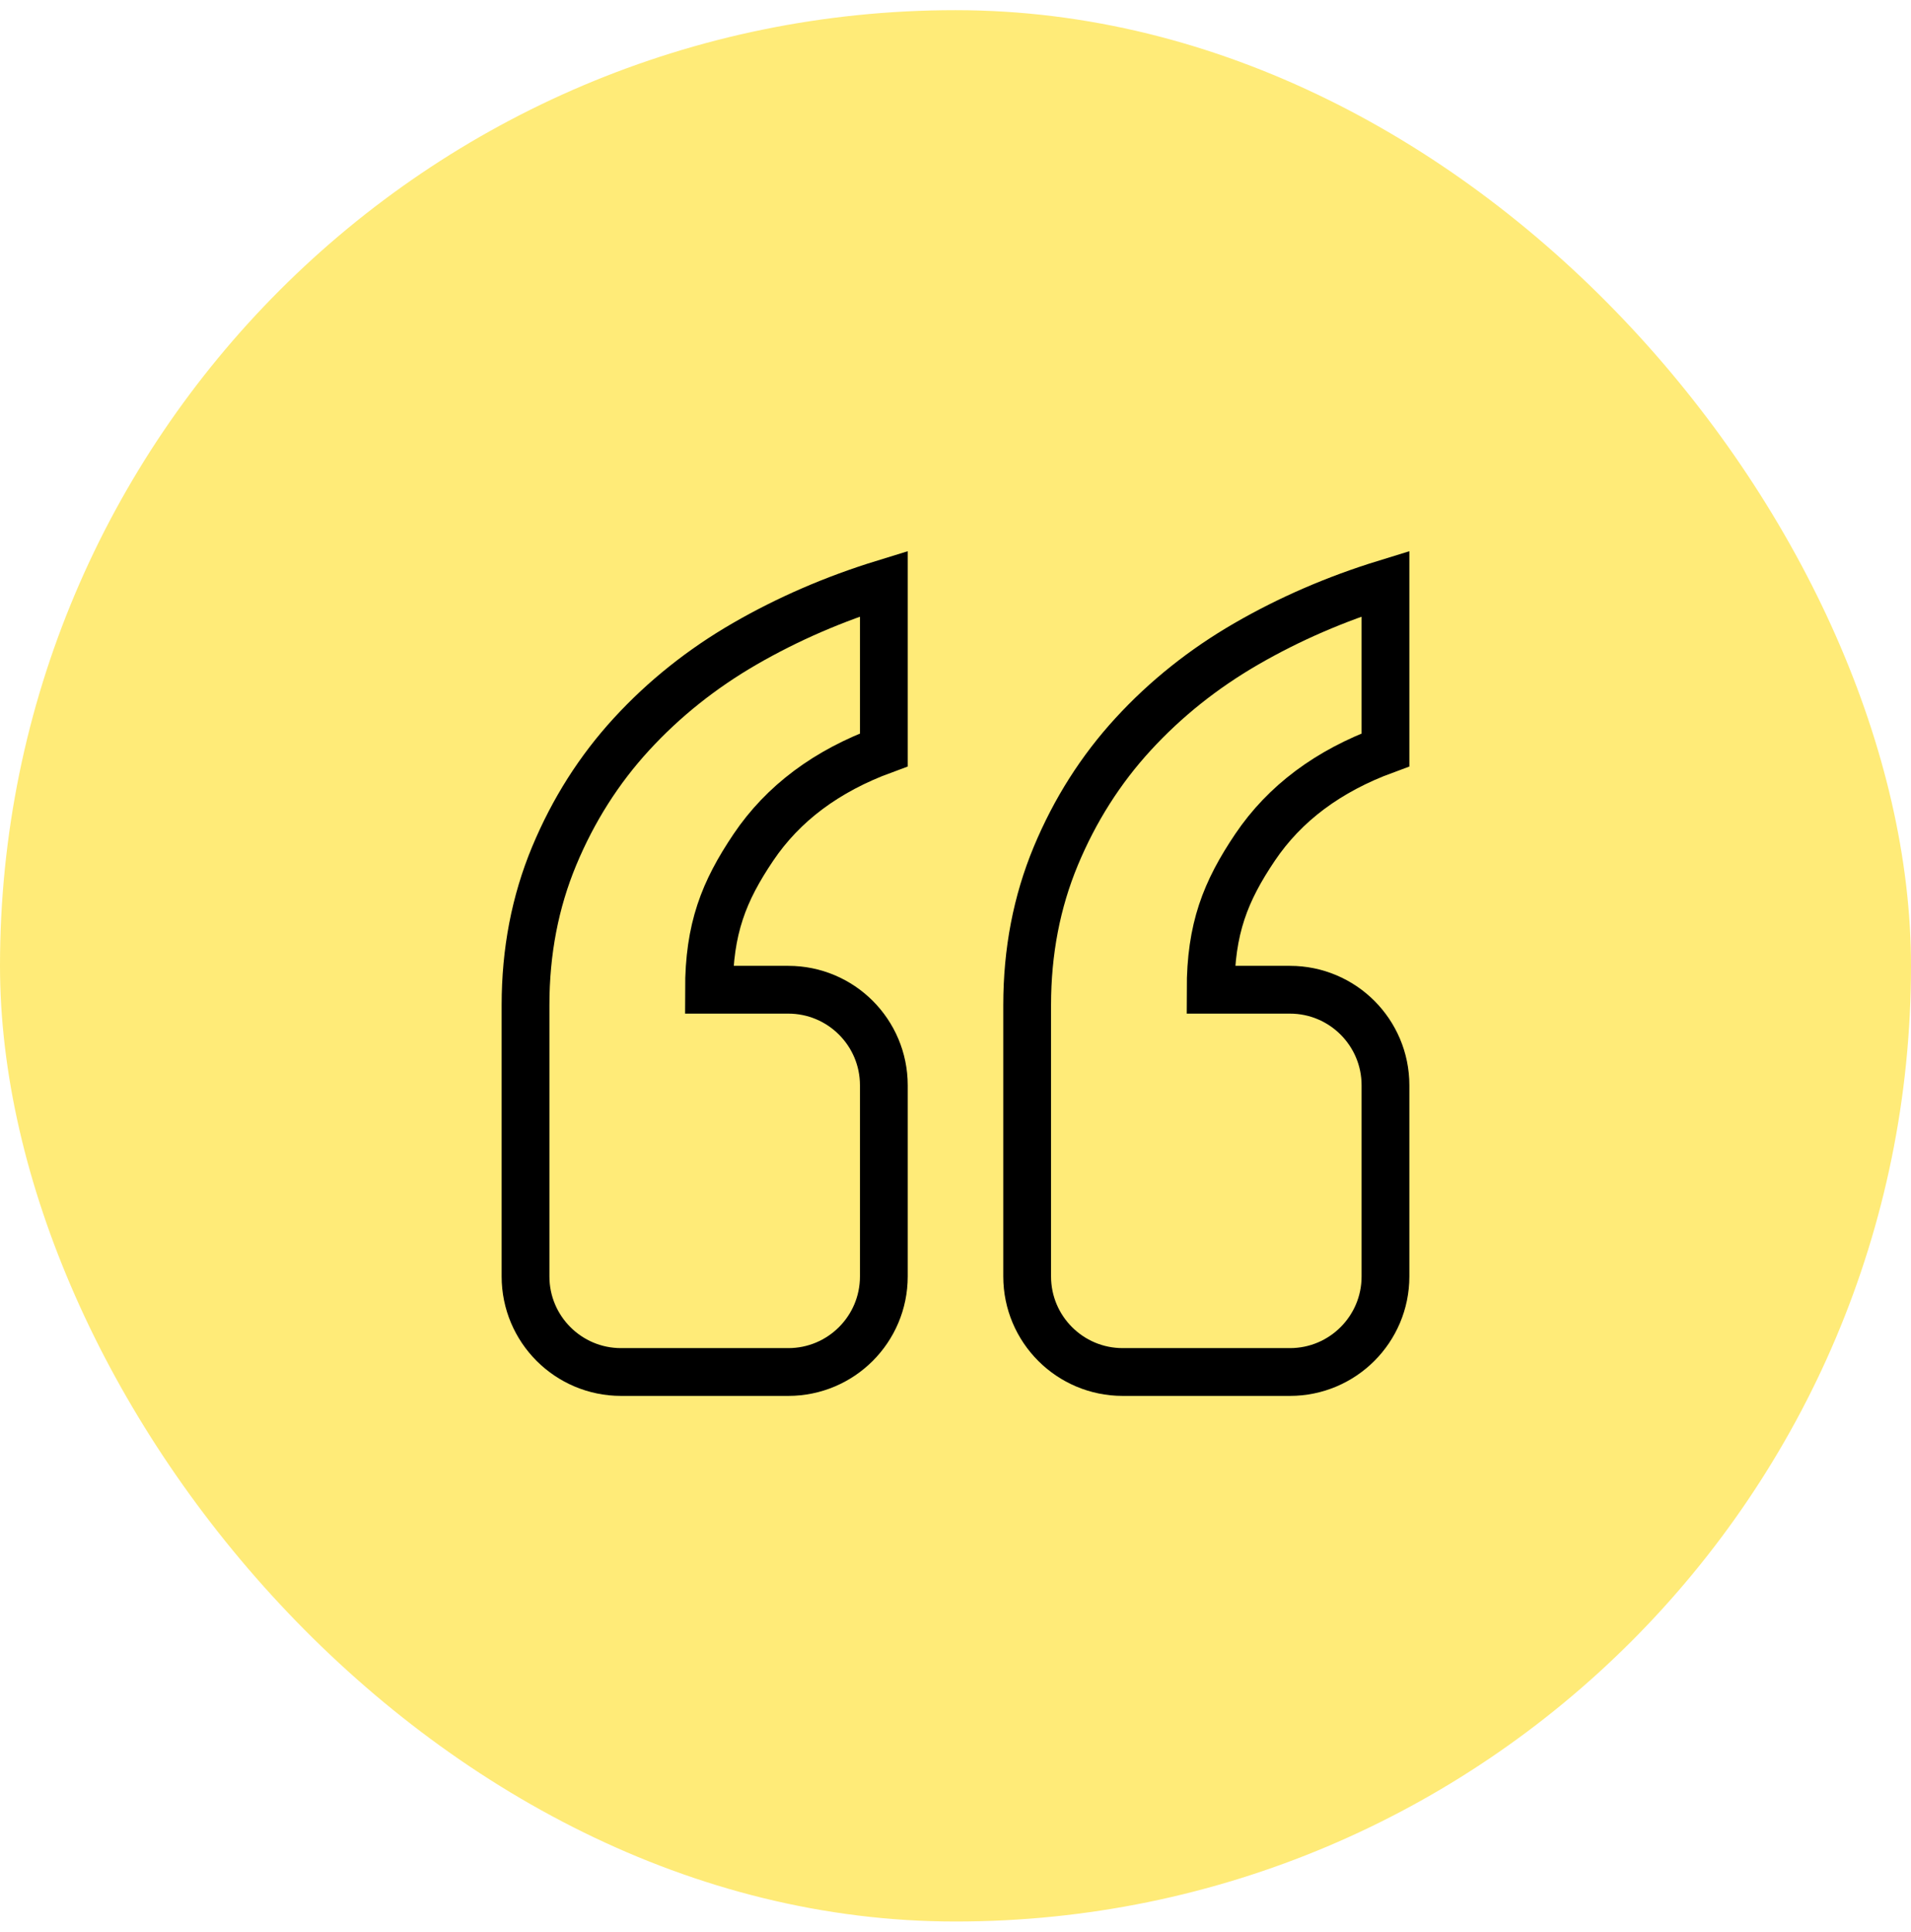 <svg width="94" height="95" viewBox="0 0 94 95" fill="none" xmlns="http://www.w3.org/2000/svg">
<rect y="0.5" width="94" height="94" rx="47" fill="#FFEB78"/>
<path d="M43.475 36.878C40.655 37.912 38.517 39.51 37.059 41.672C35.602 43.834 34.874 45.667 34.874 48.675H38.775C41.371 48.675 43.475 50.779 43.475 53.375V62.775C43.475 65.371 41.371 67.475 38.775 67.475H30.55C27.954 67.475 25.85 65.371 25.85 62.775V49.427C25.85 46.795 26.32 44.351 27.26 42.095C28.2 39.839 29.469 37.842 31.067 36.103C32.665 34.364 34.522 32.883 36.636 31.661C38.752 30.439 41.031 29.452 43.475 28.7V36.878Z" stroke="black" stroke-width="2.35"/>
<path d="M68.15 36.878C65.33 37.912 63.191 39.51 61.734 41.672C60.278 43.834 59.549 45.667 59.549 48.675H63.45C66.046 48.675 68.15 50.779 68.15 53.375V62.775C68.15 65.371 66.046 67.475 63.45 67.475H55.225C52.629 67.475 50.525 65.371 50.525 62.775V49.427C50.525 46.795 50.995 44.351 51.935 42.095C52.875 39.839 54.144 37.842 55.742 36.103C57.34 34.364 59.197 32.883 61.312 31.661C63.426 30.439 65.706 29.452 68.15 28.7V36.878Z" stroke="black" stroke-width="2.35"/>
</svg>
